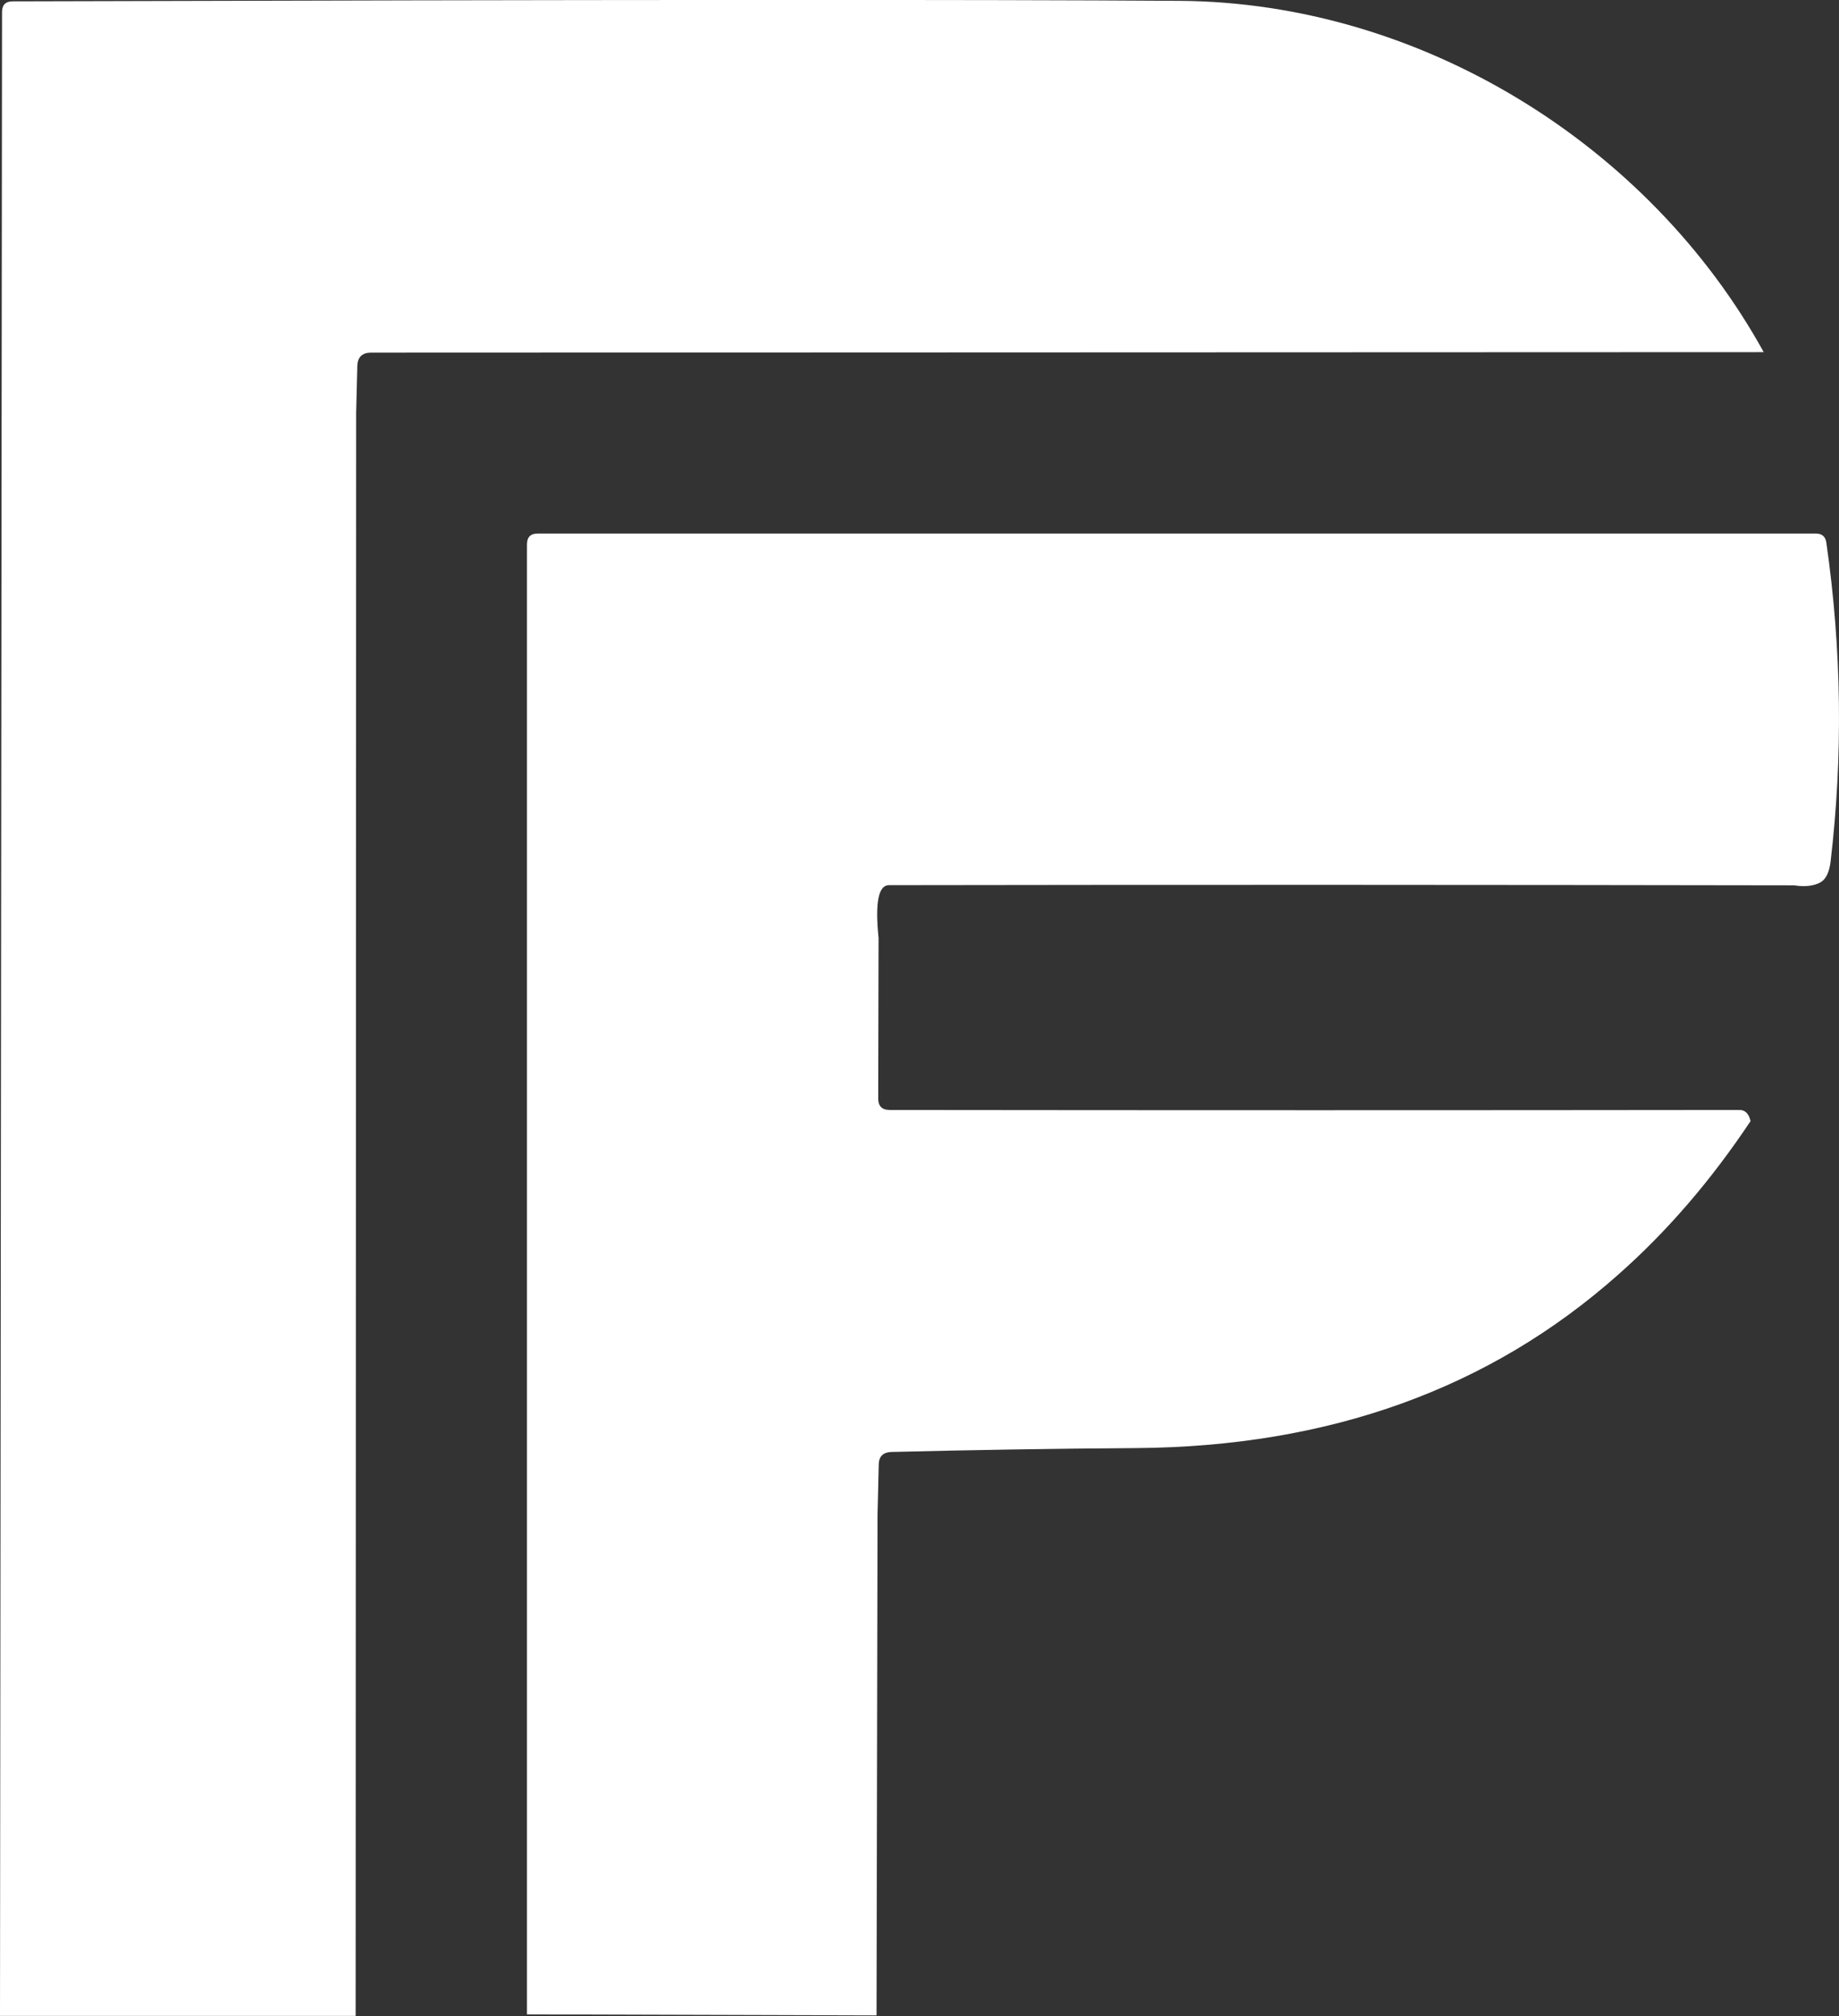 <?xml version="1.0" encoding="UTF-8"?>
<svg id="Layer_2" data-name="Layer 2" xmlns="http://www.w3.org/2000/svg" viewBox="0 0 108.95 119.37">
  <rect x="0" y="0" width="108.95" height="119.37" fill="#333333" stroke="none"/>
  <defs>
    <style>
      .cls-1 {
        fill: #fff;
      }
    </style>
  </defs>
  <g id="Layer_1-2" data-name="Layer 1">
    <g>
      <path class="cls-1" d="m104.49,20.85l-82.51.03c-.52,0-.79.26-.81.78l-.07,2.77-.03,94.93H0S.12.72.12.72C.12.29.33.08.75.08,35.05-.02,58.1-.03,69.9.05c14.27.1,27.81,8.51,34.59,20.8Z"/>
      <path class="cls-1" d="m108.45,51.03c-.08.63-.28,1.04-.61,1.22-.39.21-.91.27-1.56.17-17.85-.03-35.72-.04-53.62-.01-.62,0-.82,1.04-.61,3.12l-.02,9.52c0,.45.23.67.68.67,16.8.02,33.58.02,50.35,0,.33,0,.55.22.65.66-2.34,3.51-4.95,6.54-7.83,9.08-7.63,6.78-17.16,10.2-28.59,10.28-4.79.03-9.62.11-14.49.23-.48.02-.73.26-.74.74l-.07,2.97-.06,29.65-20.71-.06V32.24c0-.44.21-.65.64-.65h75.72c.36,0,.57.18.62.54.91,6.33.99,12.63.25,18.9Z"/>
    </g>
  </g>
</svg>